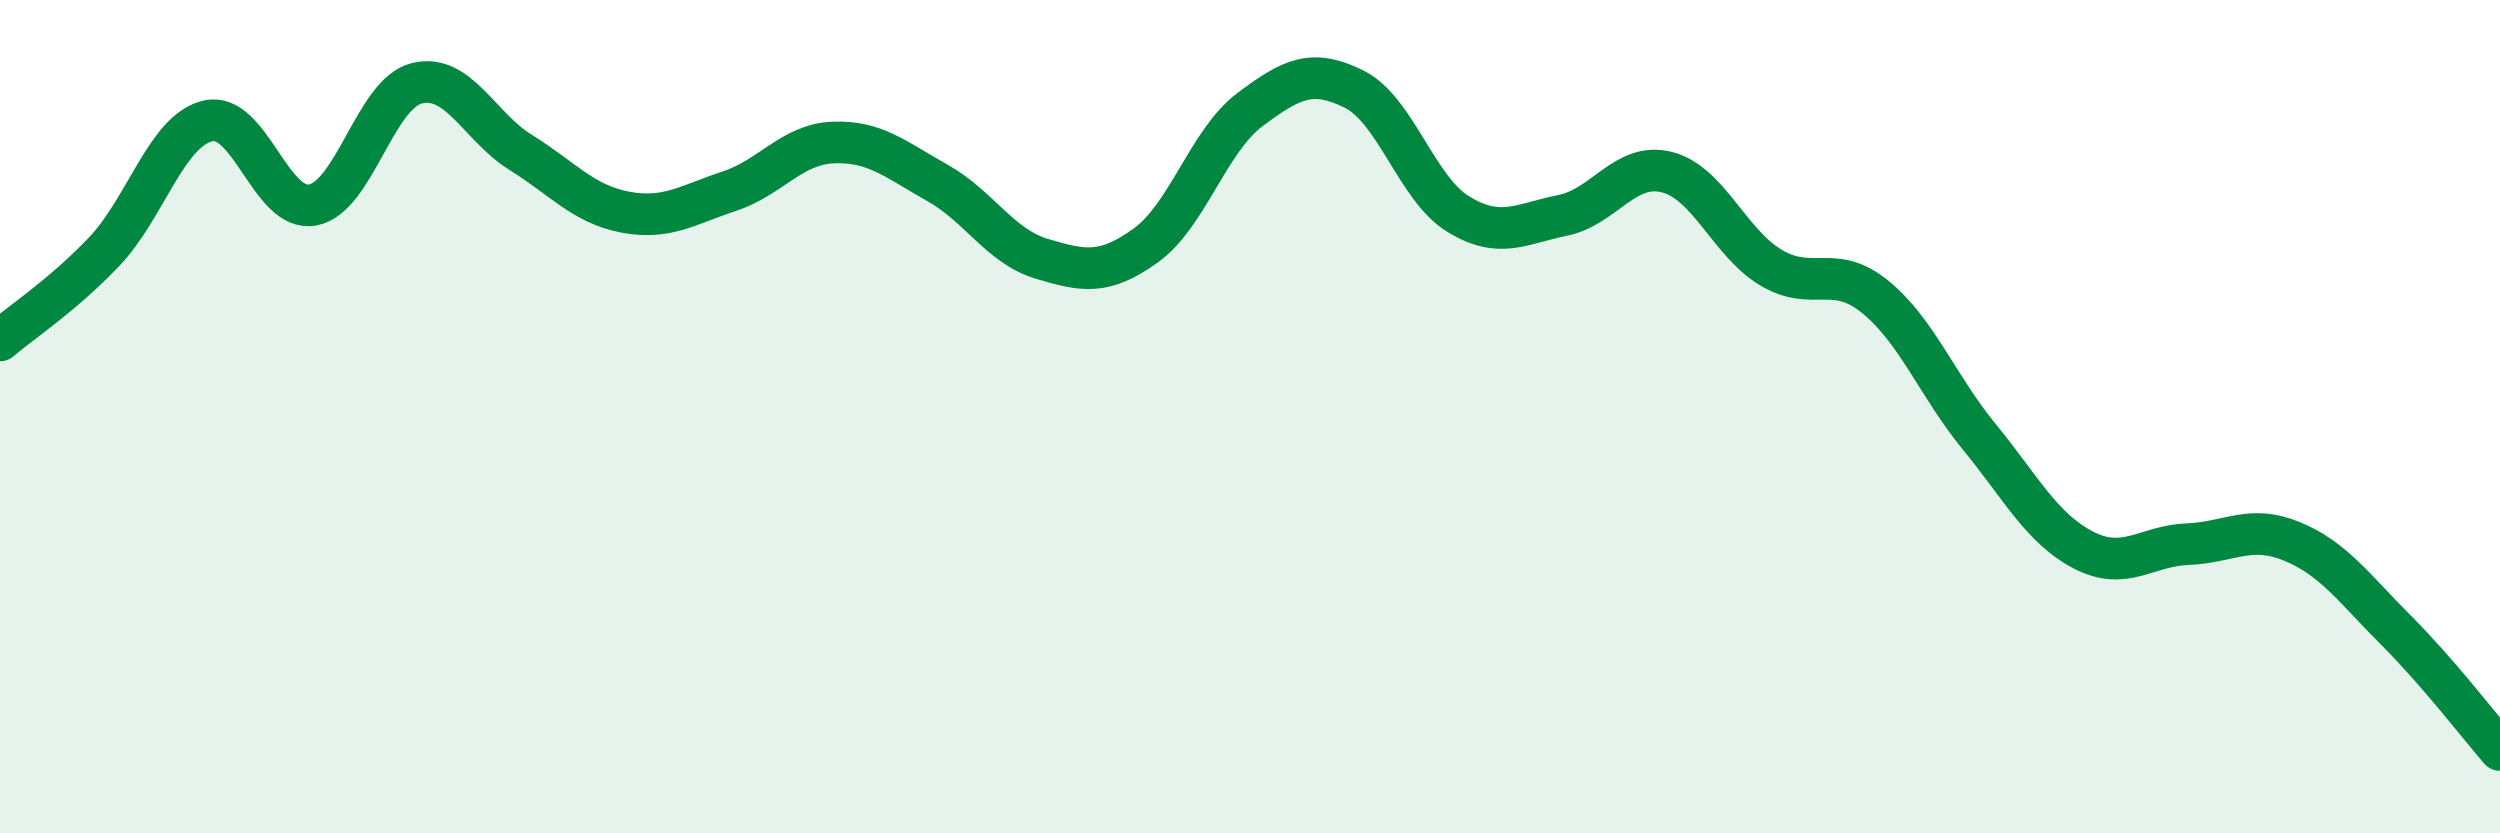 
    <svg width="60" height="20" viewBox="0 0 60 20" xmlns="http://www.w3.org/2000/svg">
      <path
        d="M 0,8.17 C 0.5,7.74 1.5,7.09 2.5,6.04 C 3.5,4.99 4,3.12 5,2.9 C 6,2.68 6.5,5.1 7.5,4.92 C 8.5,4.74 9,2.25 10,2 C 11,1.75 11.5,3.04 12.5,3.66 C 13.5,4.28 14,4.9 15,5.09 C 16,5.28 16.5,4.92 17.5,4.59 C 18.5,4.26 19,3.46 20,3.42 C 21,3.38 21.5,3.83 22.5,4.39 C 23.5,4.95 24,5.91 25,6.21 C 26,6.51 26.5,6.61 27.5,5.89 C 28.5,5.17 29,3.38 30,2.63 C 31,1.88 31.5,1.64 32.5,2.14 C 33.5,2.64 34,4.53 35,5.14 C 36,5.75 36.5,5.37 37.5,5.17 C 38.5,4.97 39,3.88 40,4.13 C 41,4.38 41.5,5.82 42.5,6.42 C 43.5,7.02 44,6.31 45,7.12 C 46,7.93 46.5,9.26 47.5,10.48 C 48.5,11.7 49,12.68 50,13.2 C 51,13.72 51.5,13.1 52.5,13.06 C 53.5,13.02 54,12.58 55,12.99 C 56,13.4 56.5,14.12 57.5,15.12 C 58.5,16.12 59.5,17.42 60,18L60 20L0 20Z"
        fill="#008740"
        opacity="0.1"
        stroke-linecap="round"
        stroke-linejoin="round"
      />
      <path
        d="M 0,8.17 C 0.5,7.74 1.5,7.09 2.5,6.04 C 3.5,4.99 4,3.12 5,2.9 C 6,2.68 6.5,5.1 7.5,4.92 C 8.5,4.74 9,2.25 10,2 C 11,1.75 11.5,3.04 12.5,3.66 C 13.5,4.28 14,4.9 15,5.09 C 16,5.28 16.5,4.92 17.5,4.59 C 18.5,4.26 19,3.46 20,3.42 C 21,3.38 21.5,3.83 22.5,4.39 C 23.5,4.95 24,5.91 25,6.21 C 26,6.51 26.5,6.61 27.5,5.89 C 28.5,5.17 29,3.38 30,2.63 C 31,1.88 31.5,1.64 32.5,2.14 C 33.5,2.64 34,4.53 35,5.14 C 36,5.75 36.5,5.37 37.5,5.17 C 38.5,4.97 39,3.88 40,4.13 C 41,4.38 41.5,5.82 42.5,6.42 C 43.5,7.02 44,6.31 45,7.12 C 46,7.93 46.5,9.26 47.5,10.48 C 48.5,11.7 49,12.68 50,13.2 C 51,13.72 51.5,13.1 52.5,13.06 C 53.5,13.02 54,12.58 55,12.99 C 56,13.4 56.5,14.12 57.5,15.12 C 58.5,16.12 59.5,17.42 60,18"
        stroke="#008740"
        stroke-width="1"
        fill="none"
        stroke-linecap="round"
        stroke-linejoin="round"
      />
    </svg>
  